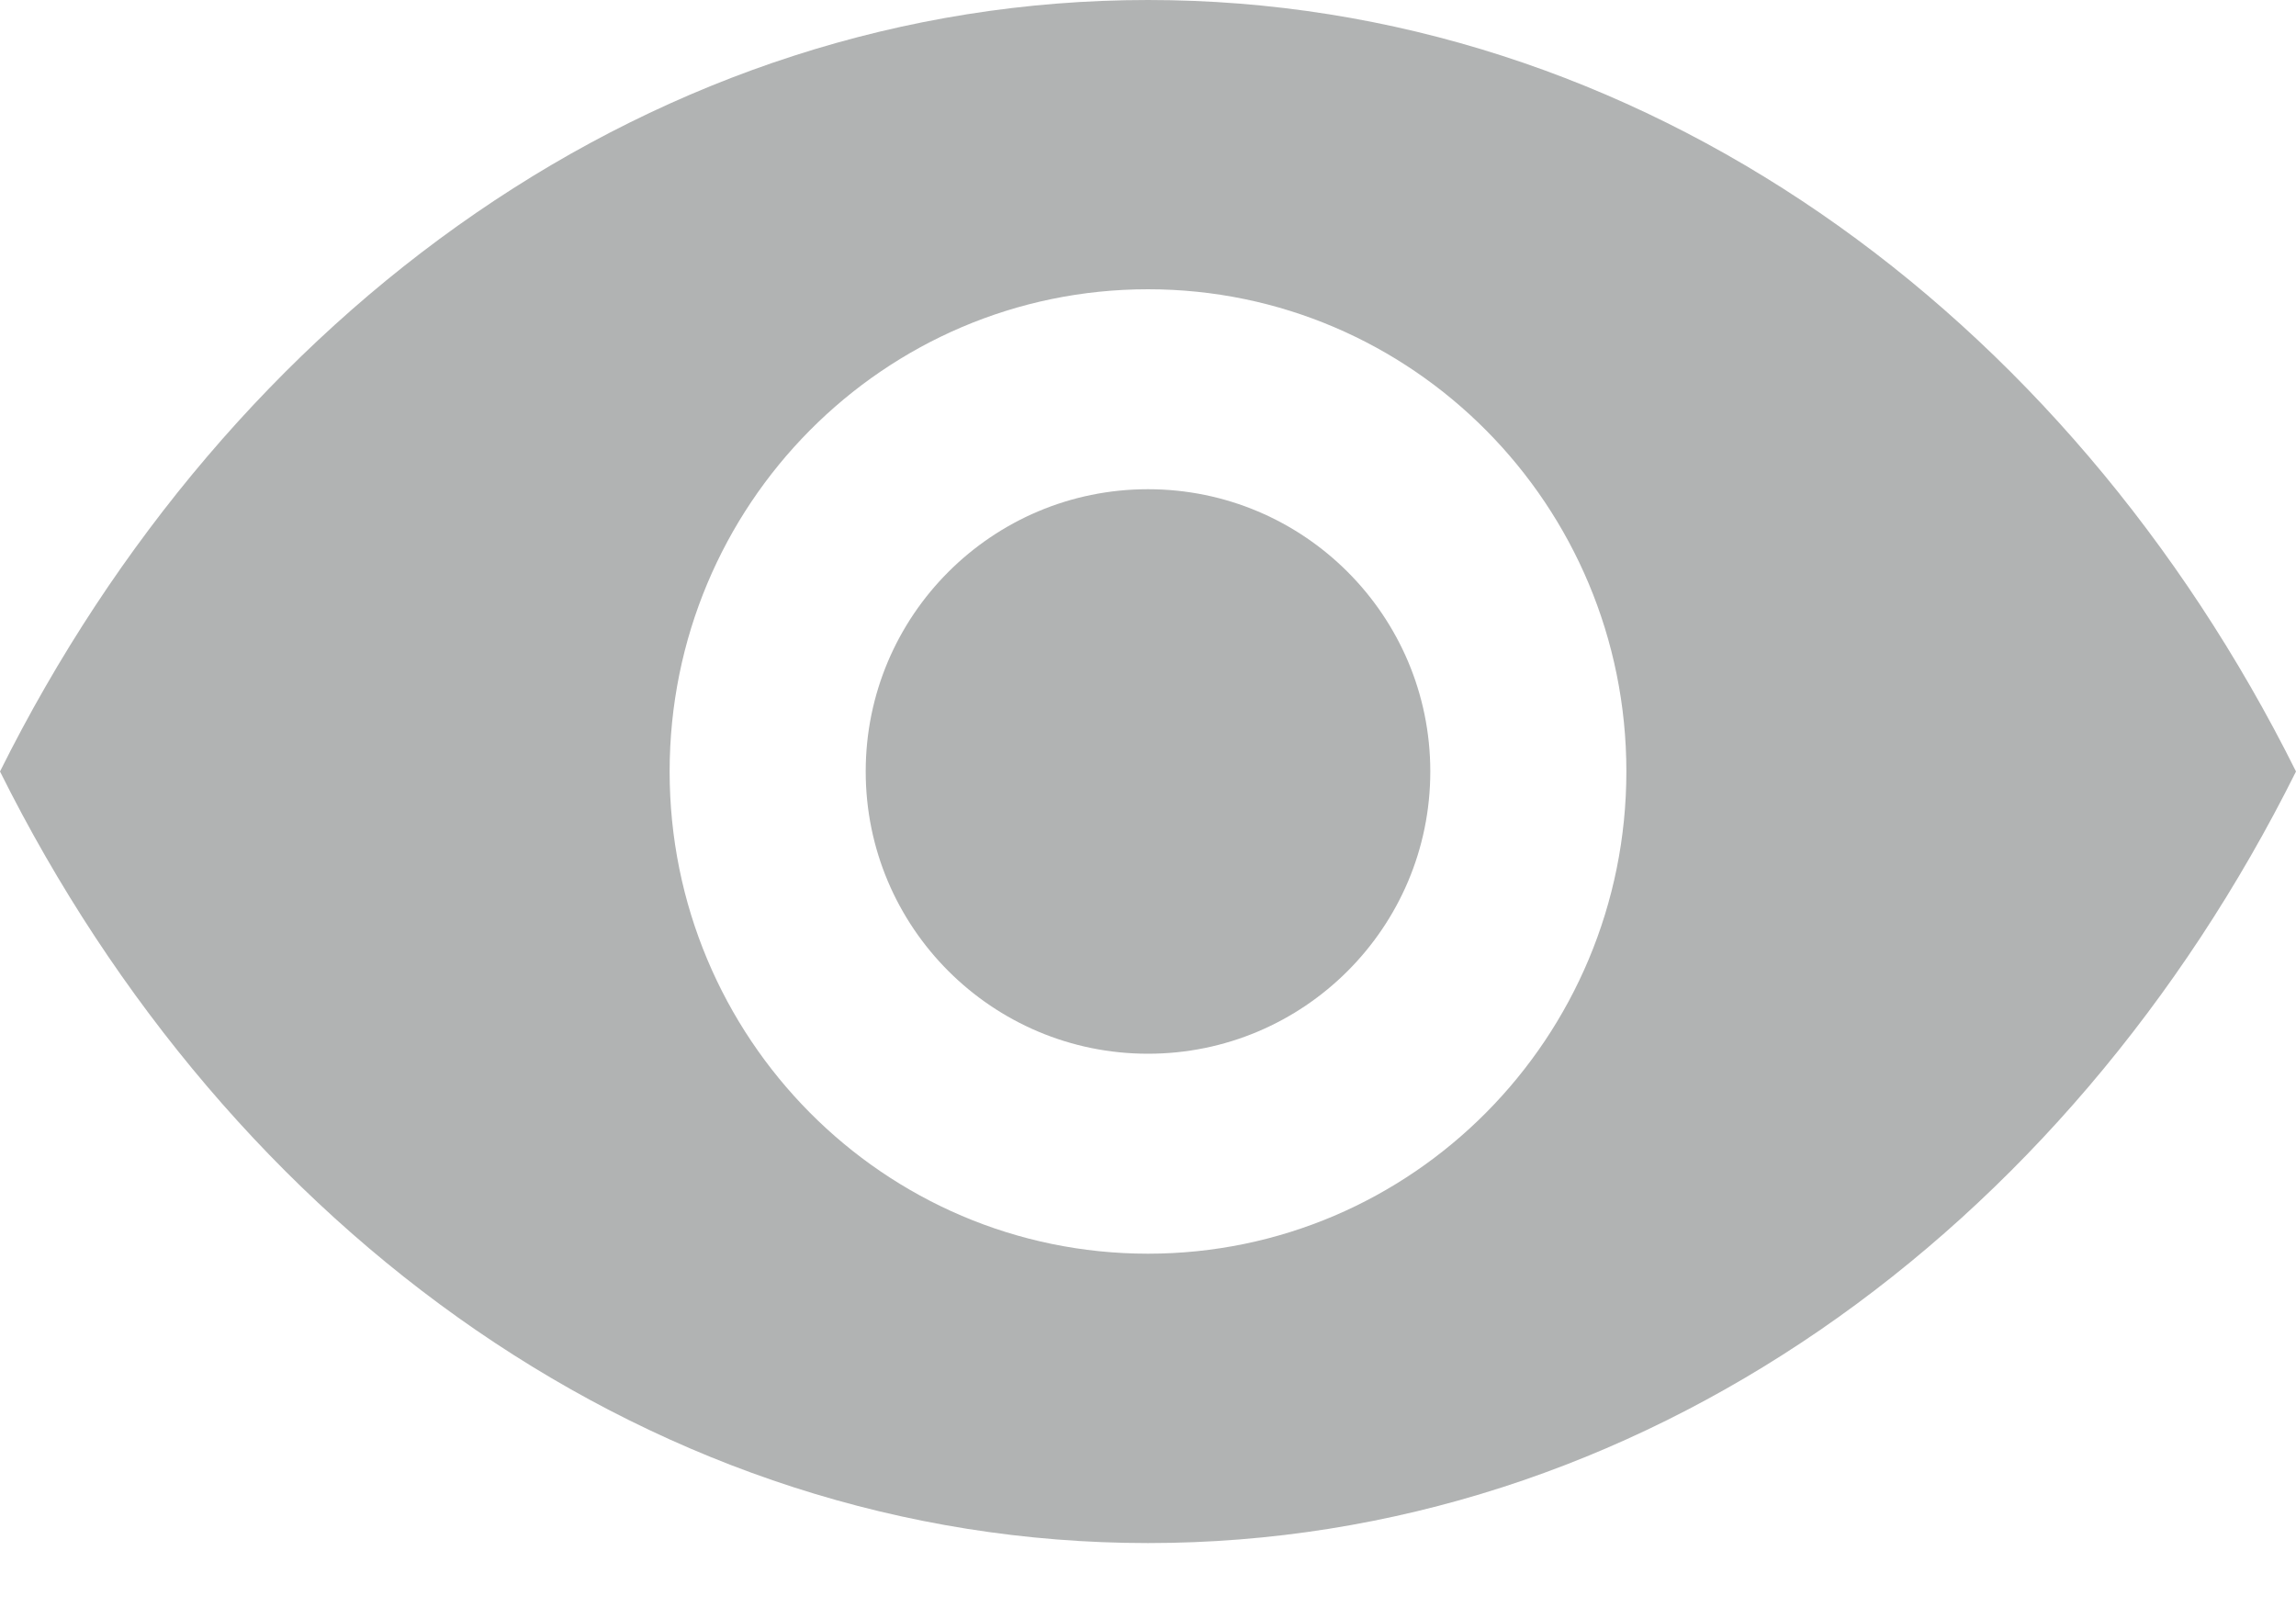 <svg xmlns="http://www.w3.org/2000/svg" width="20" height="14" viewBox="0 0 20 14">
    <g fill="none" fill-rule="evenodd">
        <g fill="#B1B3B3" fill-rule="nonzero">
            <g>
                <g>
                    <g transform="translate(-1107 -336) translate(763 232) translate(0 84) translate(344 20)">
                        <path d="M10 0C5.724 0 2 2.707 0 6.721c2 4.015 5.724 6.722 10 6.722s8-2.707 10-6.722C18 2.707 14.276 0 10 0zm0 10.922c-2.302 0-4.167-1.88-4.167-4.2C5.833 4.4 7.698 2.52 10 2.52c2.302 0 4.167 1.881 4.167 4.201 0 2.32-1.865 4.201-4.167 4.201z"/>
                        <circle cx="10" cy="6.721" r="2.459"/>
                    </g>
                </g>
            </g>
        </g>
    </g>
</svg>

